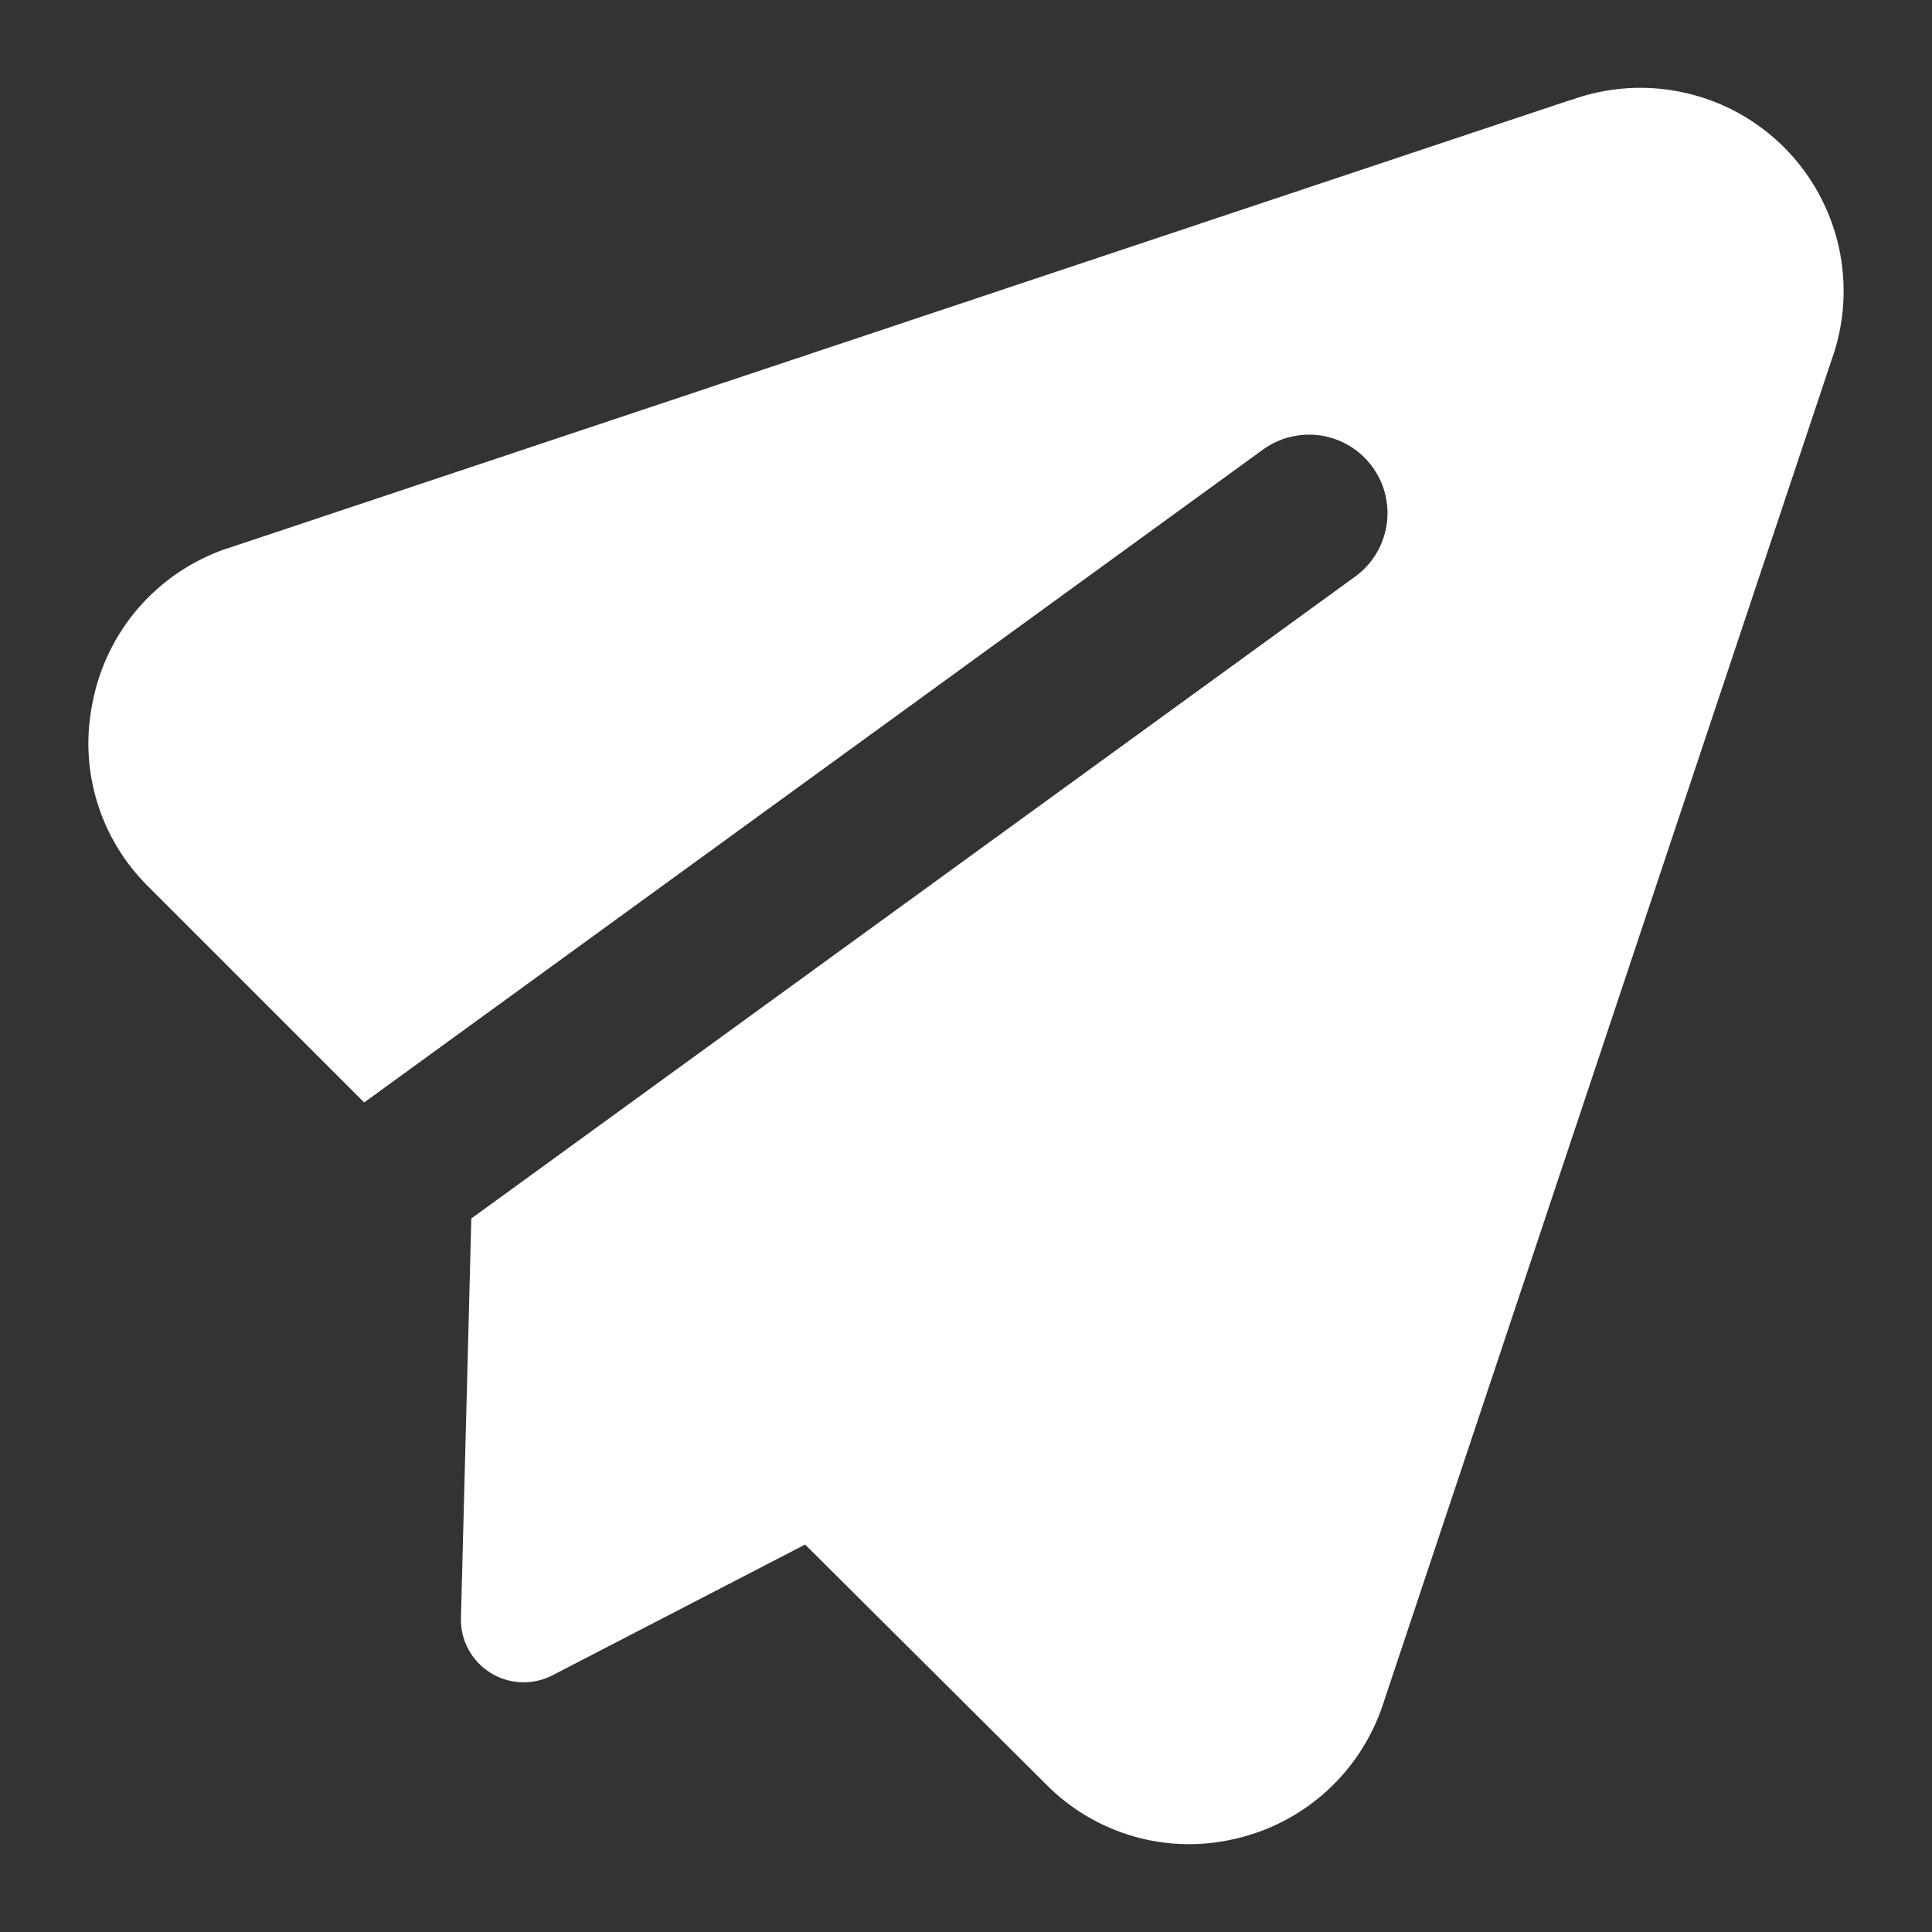 <svg width="22" height="22" viewBox="0 0 22 22" fill="none" xmlns="http://www.w3.org/2000/svg">
<rect x="0" y="0" width="22" height="22" fill="#333333" stroke="none"/>
<path fill-rule="evenodd" clip-rule="evenodd" d="M17.887 1.14C18.301 0.989 18.749 0.959 19.18 1.055C19.61 1.15 20.004 1.366 20.315 1.677C20.627 1.989 20.843 2.383 20.939 2.813C21.034 3.243 21.005 3.692 20.854 4.106L15.748 19.408C15.624 19.784 15.405 20.122 15.113 20.39C14.821 20.657 14.465 20.845 14.08 20.935C13.695 21.029 13.293 21.021 12.912 20.912C12.532 20.803 12.186 20.598 11.908 20.315L9.168 17.588L6.291 19.077C6.181 19.134 6.058 19.161 5.934 19.156C5.81 19.151 5.689 19.114 5.584 19.048C5.478 18.982 5.392 18.89 5.333 18.78C5.274 18.671 5.245 18.548 5.249 18.424L5.367 13.875L15.431 6.566C15.526 6.497 15.607 6.41 15.668 6.31C15.729 6.21 15.77 6.098 15.789 5.983C15.807 5.867 15.802 5.748 15.775 5.634C15.748 5.52 15.698 5.413 15.629 5.318C15.56 5.223 15.473 5.142 15.373 5.081C15.273 5.02 15.162 4.979 15.046 4.96C14.93 4.942 14.812 4.947 14.698 4.974C14.584 5.001 14.476 5.051 14.381 5.12L4.147 12.554L1.676 10.083C1.409 9.816 1.213 9.488 1.104 9.127C0.995 8.767 0.977 8.385 1.051 8.015C1.126 7.612 1.307 7.235 1.575 6.924C1.844 6.614 2.19 6.38 2.579 6.247H2.583L17.886 1.138L17.887 1.14Z" fill="white"/>
</svg>
